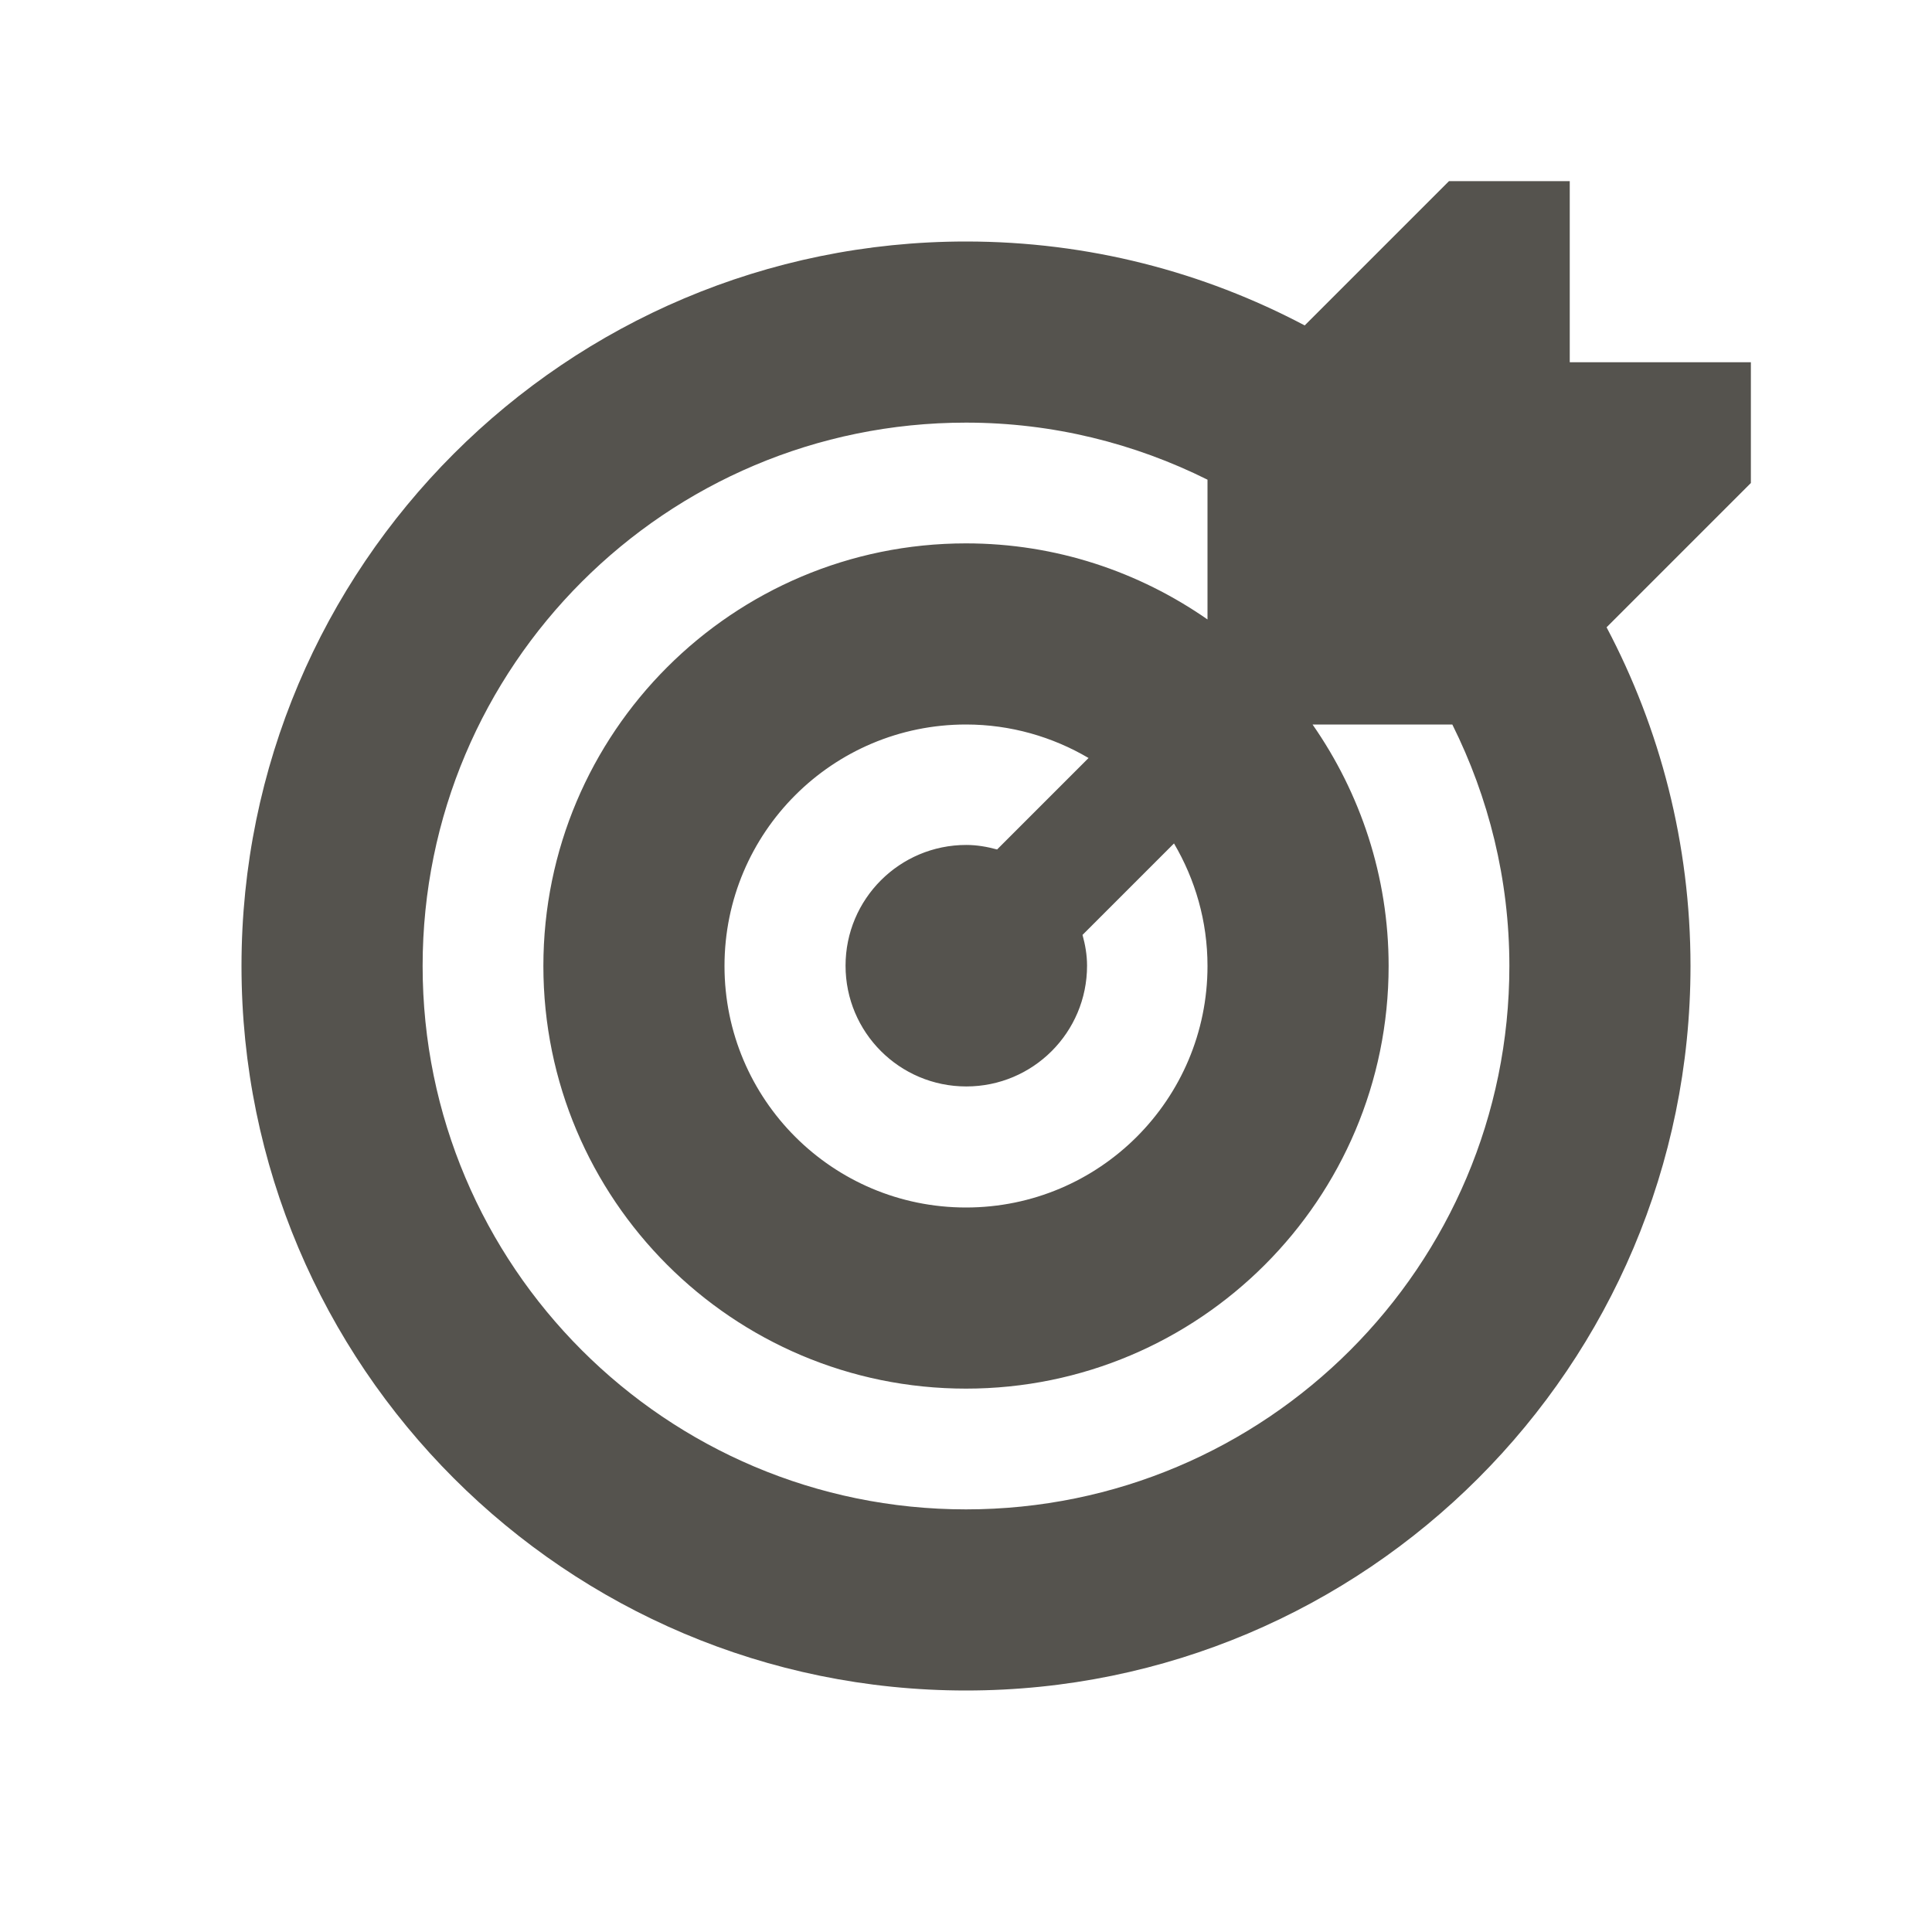 <svg xmlns="http://www.w3.org/2000/svg"  viewBox="0 0 64 64"><defs fill="#55534E" /><path  d="m58,12h-6v-6h-4l-4.78,4.78c-3.35-1.77-7.16-2.78-11.22-2.78-13.25,0-24,10.75-24,24s10.75,24,24,24,24-10.75,24-24c0-4.05-1.01-7.87-2.78-11.22l4.78-4.78v-4Zm-18,20c0,4.42-3.58,8-8,8s-8-3.58-8-8,3.58-8,8-8c1.48,0,2.87.41,4.06,1.11l-3.03,3.03c-.33-.09-.67-.15-1.02-.15-2.21,0-4,1.79-4,4s1.79,4,4,4,4-1.79,4-4c0-.36-.06-.69-.15-1.02l3.03-3.03c.7,1.19,1.11,2.57,1.11,4.06Zm-8,18c-9.94,0-18-8.06-18-18s8.06-18,18-18c2.88,0,5.59.69,8,1.89v4.63c-2.27-1.58-5.02-2.52-8-2.52-7.73,0-14,6.27-14,14s6.27,14,14,14,14-6.27,14-14c0-2.98-.94-5.73-2.52-8h4.63c1.2,2.41,1.89,5.12,1.89,8,0,9.94-8.06,18-18,18Z" fill="#55534E" /></svg>